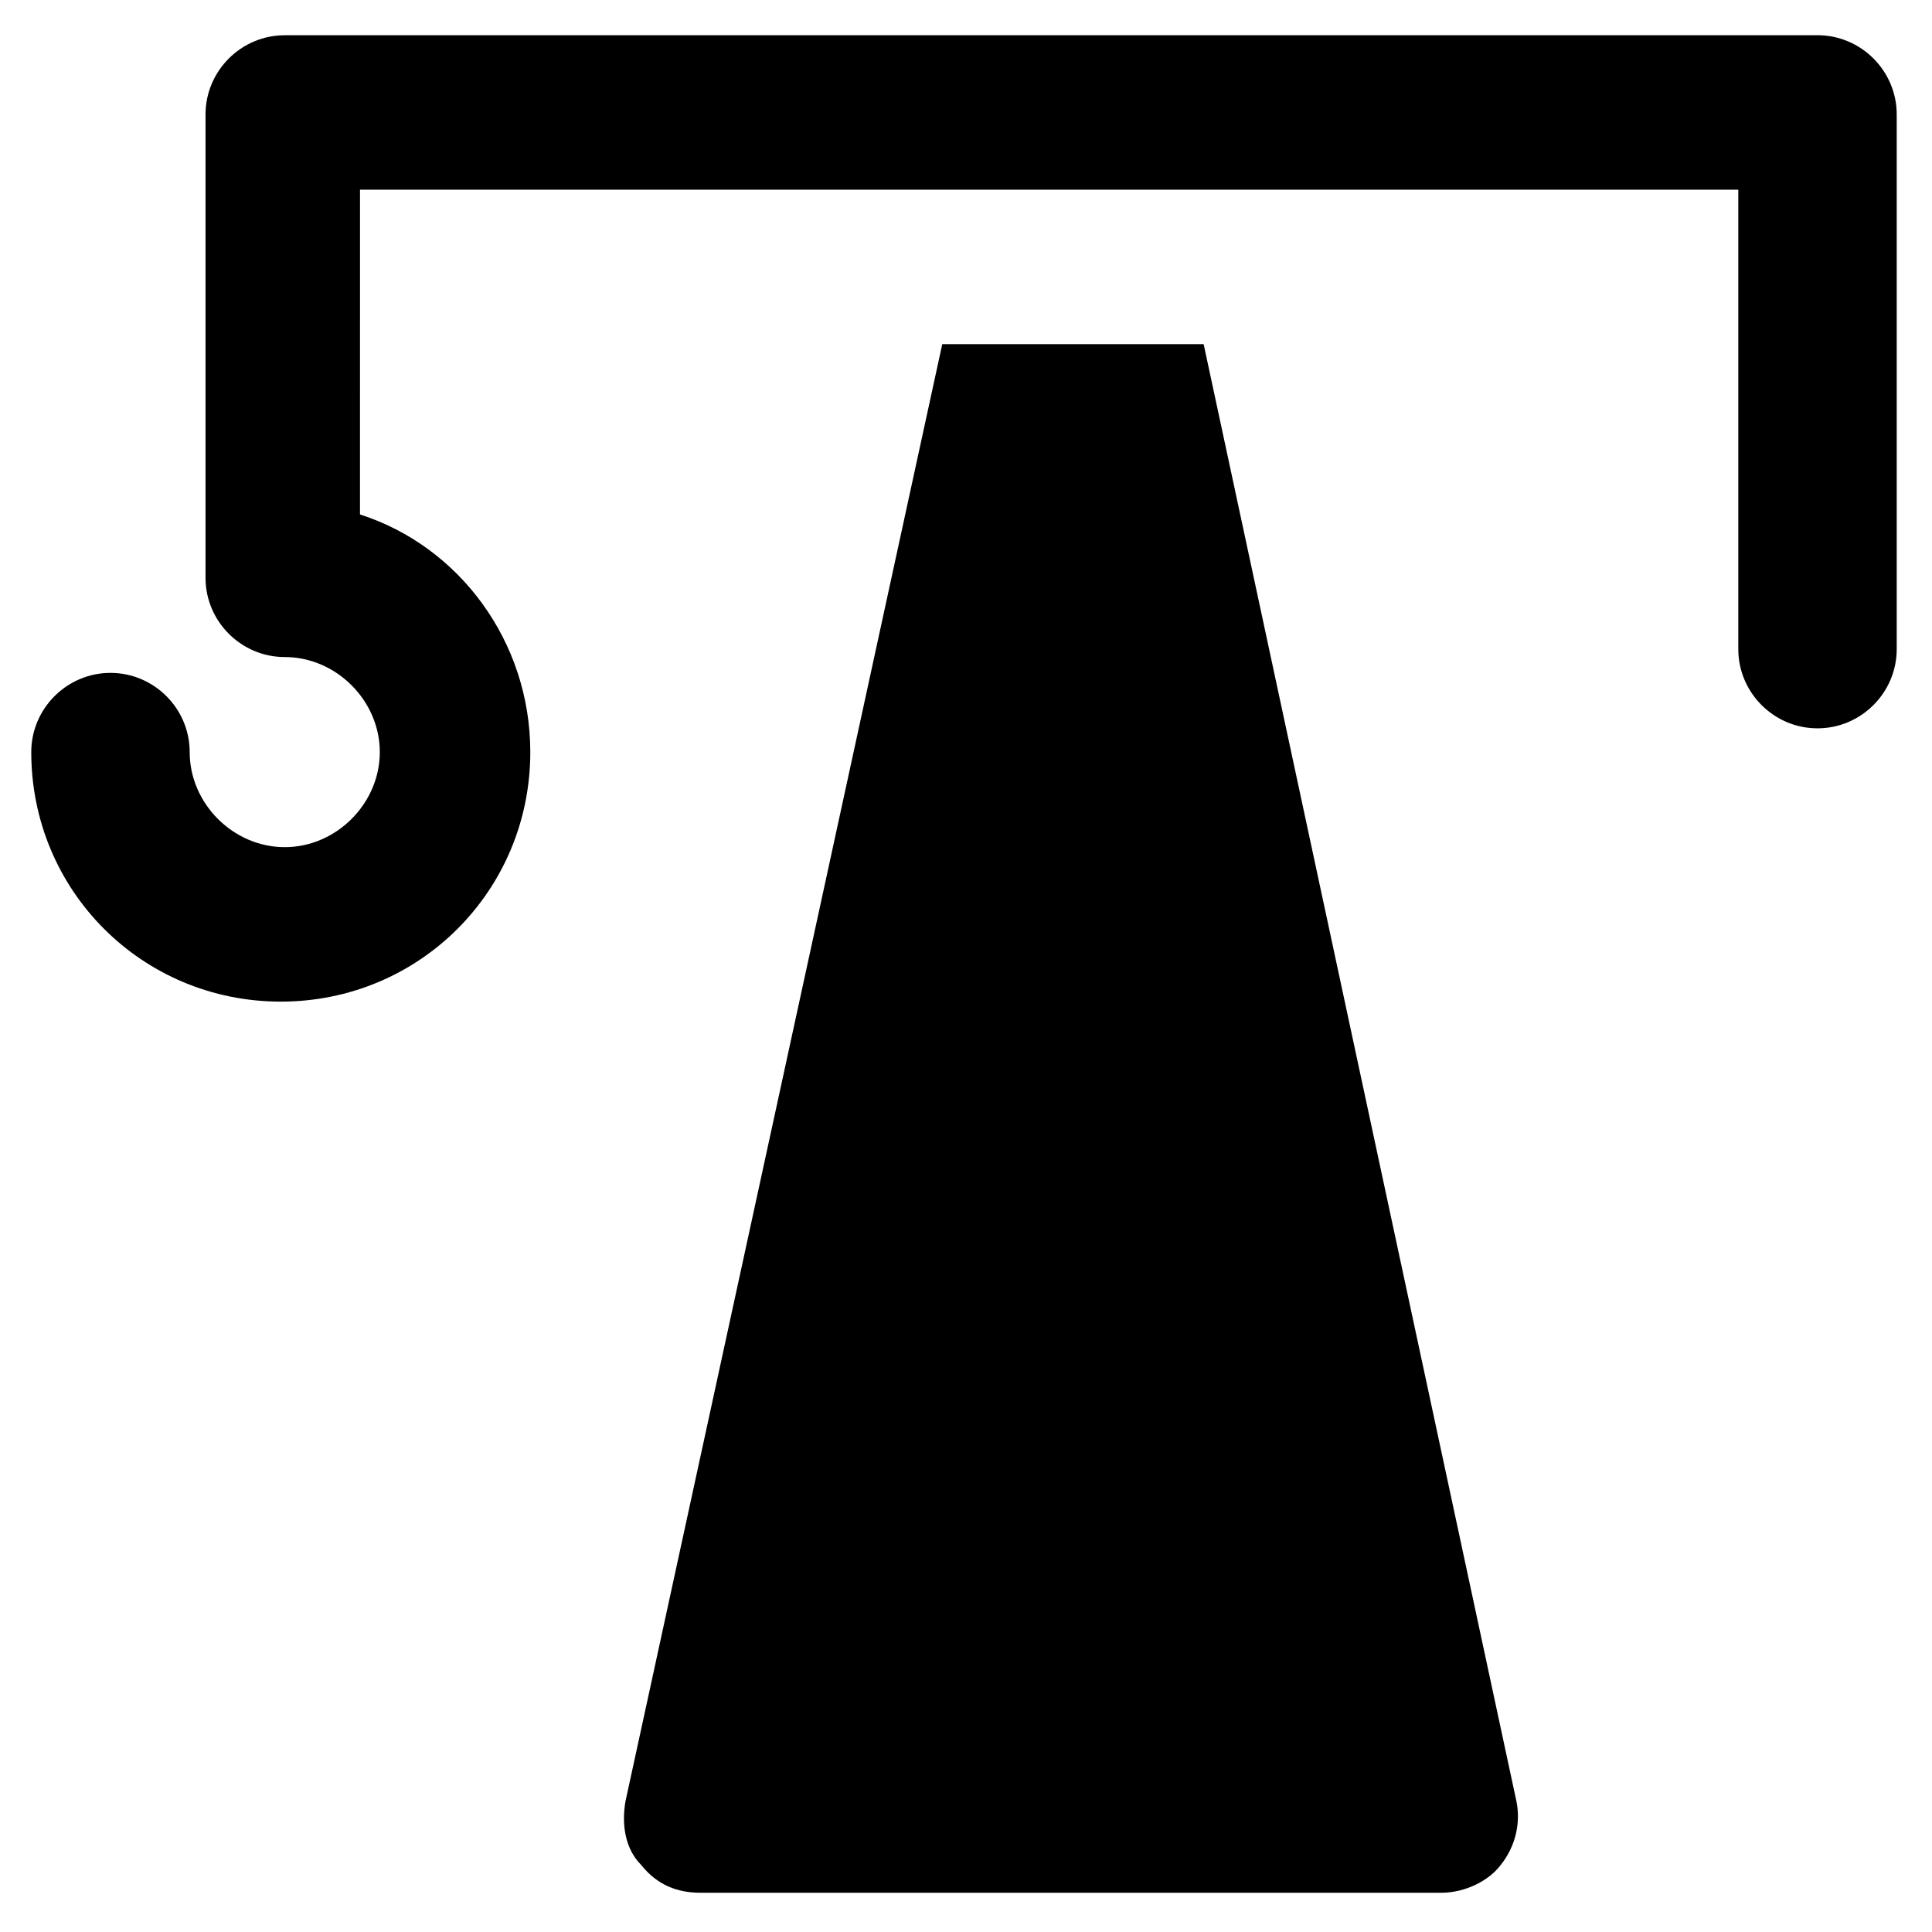 <?xml version="1.0" encoding="UTF-8"?>
<!-- Uploaded to: ICON Repo, www.svgrepo.com, Generator: ICON Repo Mixer Tools -->
<svg fill="#000000" width="800px" height="800px" version="1.1" viewBox="144 144 512 512" xmlns="http://www.w3.org/2000/svg">
 <g>
  <path d="m462.98 235.21h-69.273l-83.969 386.25c-1.051 6.297 0 12.594 4.199 16.793 4.199 5.246 9.445 7.348 15.742 7.348h196.27c6.297 0 12.594-3.148 15.742-7.348 4.199-5.246 5.246-11.547 4.199-16.793z"/>
  <path d="m625.66 153.34h-406.2c-11.547 0-20.992 9.445-20.992 20.992v122.8c0 11.547 9.445 20.992 20.992 20.992 13.645 0 25.191 11.547 25.191 25.191 0 13.645-11.547 25.191-25.191 25.191-13.645 0-25.191-11.547-25.191-25.191 0-11.547-9.445-20.992-20.992-20.992s-20.992 9.445-20.992 20.992c0 36.734 29.391 66.125 66.125 66.125 36.734 0 66.125-29.391 66.125-66.125 0-29.391-18.895-54.578-45.133-62.977l0.004-86.066h365.26v121.75c0 11.547 9.445 20.992 20.992 20.992 11.547 0 20.992-9.445 20.992-20.992v-141.7c0-11.543-9.449-20.992-20.992-20.992z"/>
 </g>
</svg>